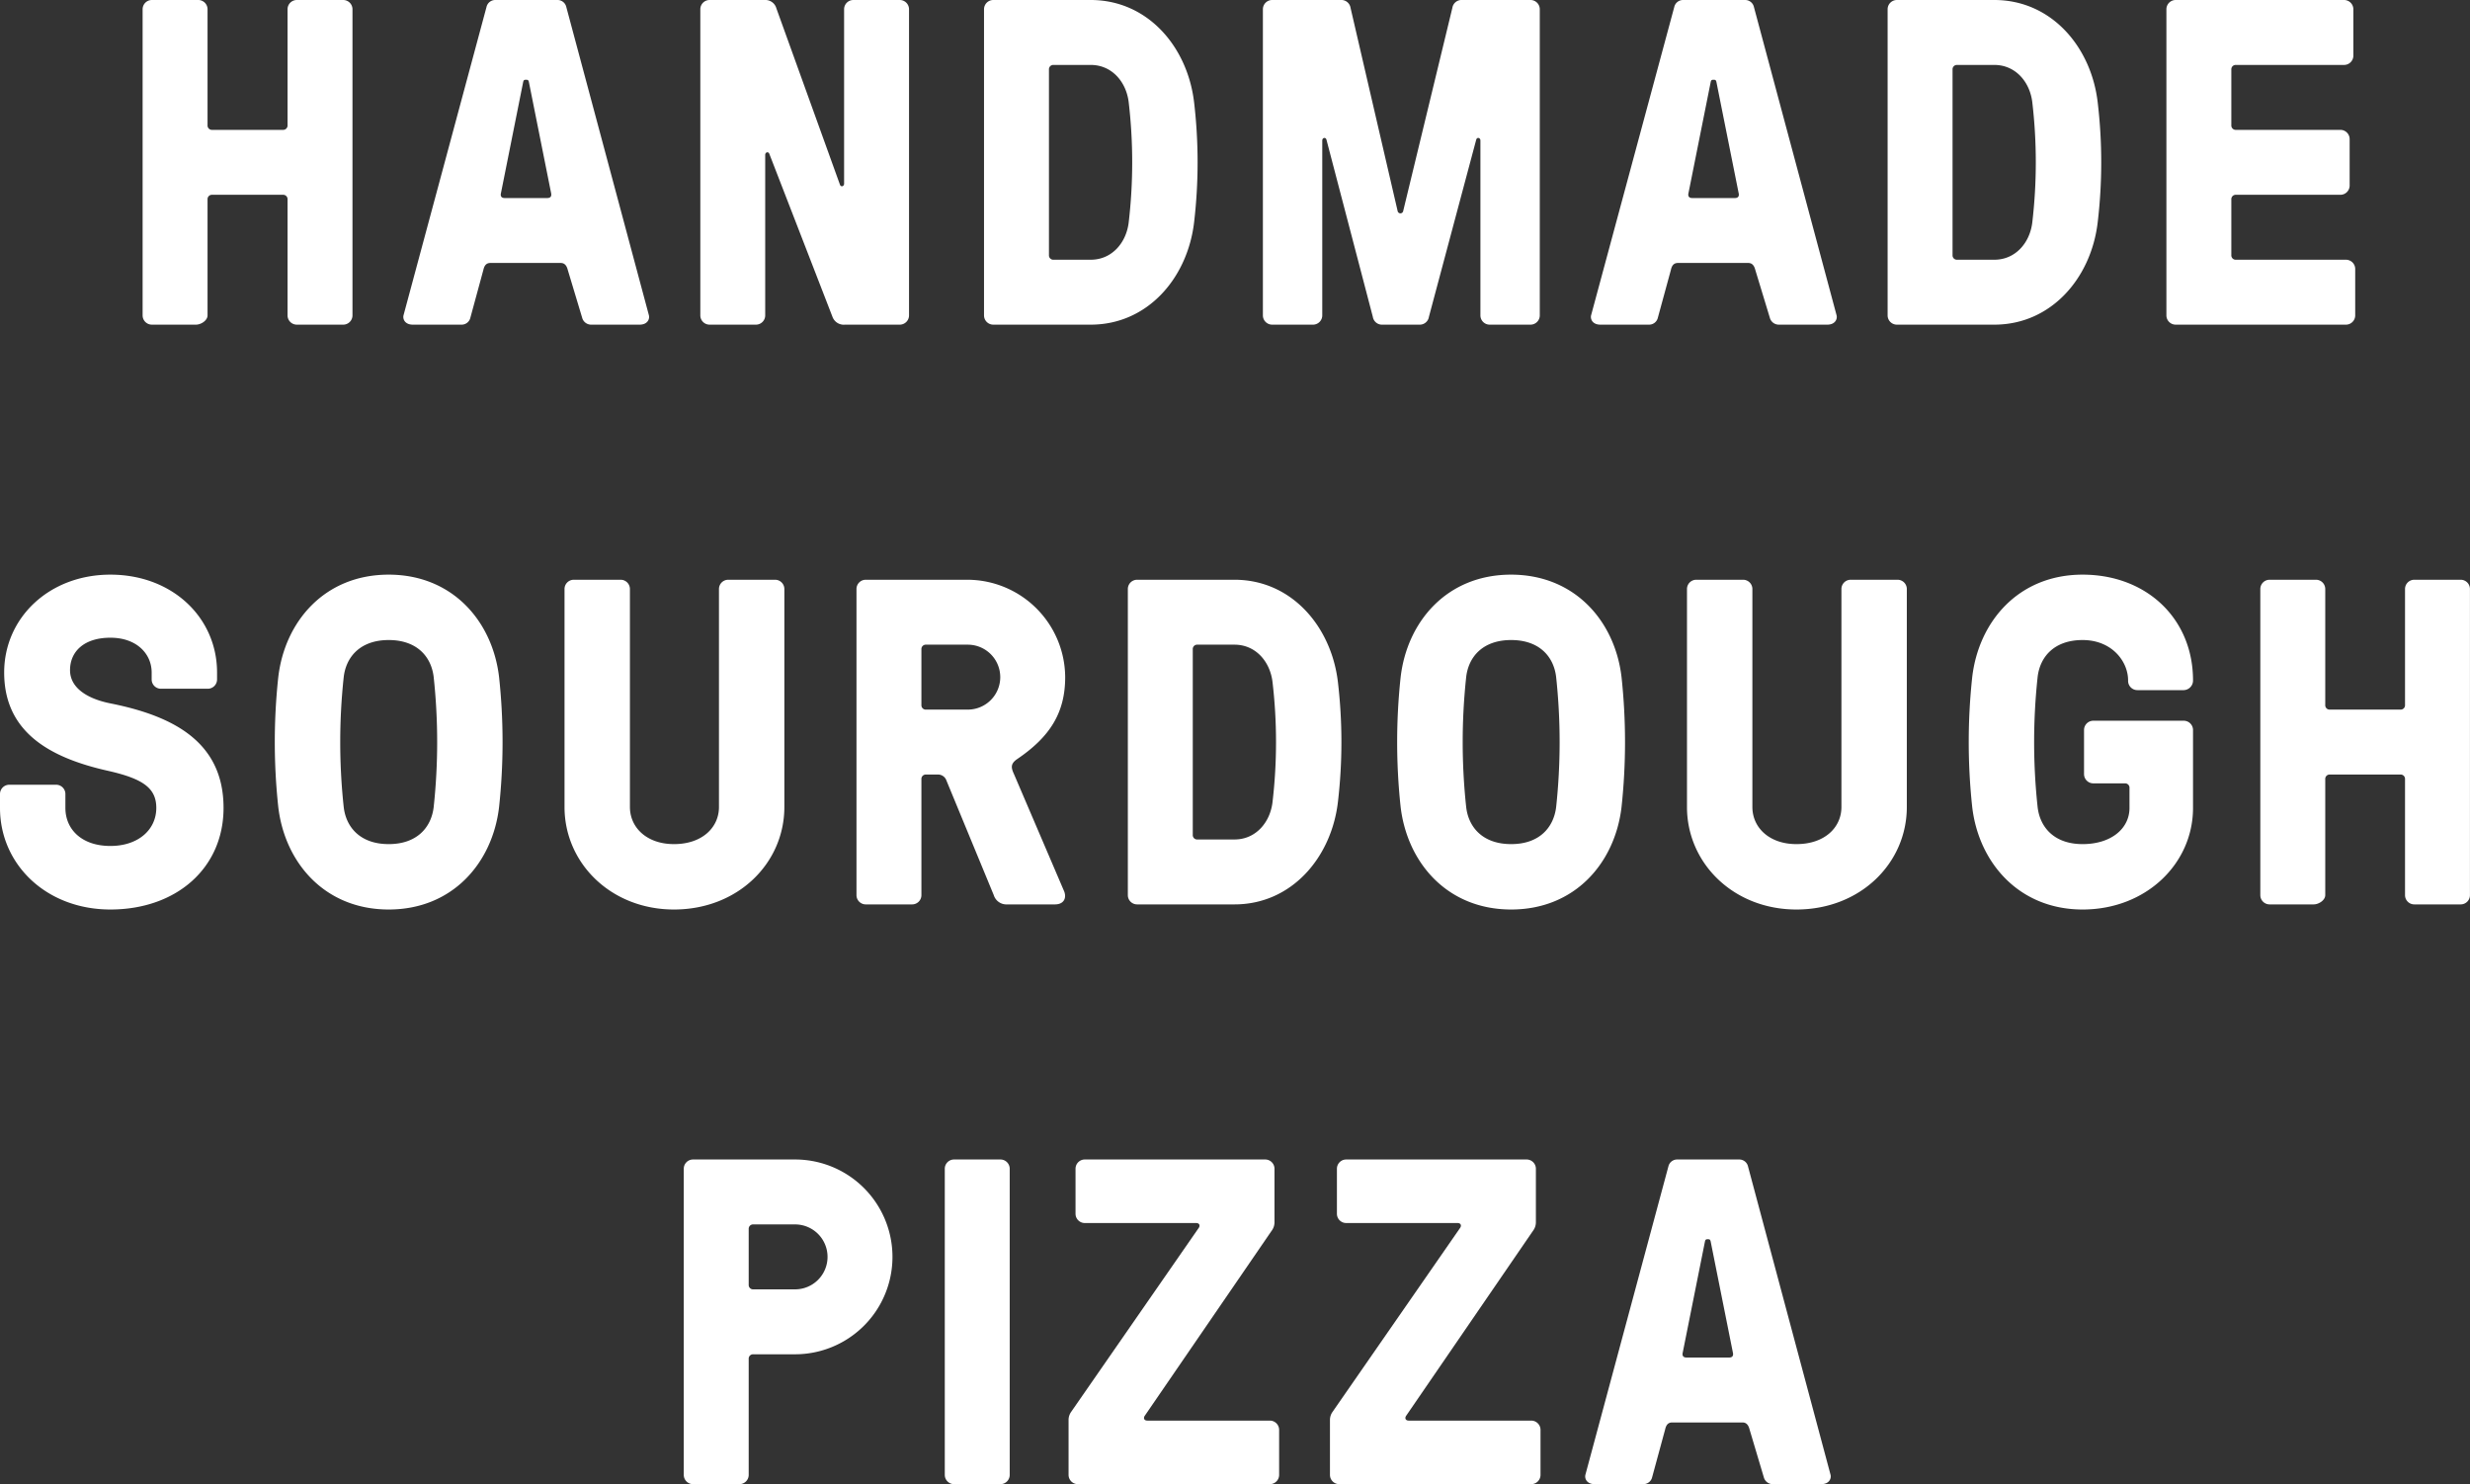 <?xml version="1.0" encoding="UTF-8"?> <svg xmlns="http://www.w3.org/2000/svg" viewBox="0 0 532.57 320"><rect x="0" y="0" width="532.57" height="320" fill="#333333" stroke="none"/><defs><style>.cls-1{fill:#fff;}</style></defs><g id="Layer_2" data-name="Layer 2"><g id="Layer_1-2" data-name="Layer 1"><path class="cls-1" d="M64,0H74a2,2,0,0,1,2,2V68a2,2,0,0,1-2,2H64a2,2,0,0,1-2-2V43a.94.94,0,0,0-1-1H45.75a.94.94,0,0,0-1,1V68c0,1.1-1.4,2-2.5,2h-9.5a2,2,0,0,1-2-2V2a2,2,0,0,1,2-2h10a2,2,0,0,1,2,2V27a.94.94,0,0,0,1,1H61a.94.94,0,0,0,1-1V2A2,2,0,0,1,64,0Z"></path><path class="cls-1" d="M122.42,58.2c-.2-.8-.6-1.5-1.5-1.5h-15.2c-.9,0-1.3.6-1.5,1.5l-2.8,10.3a1.93,1.93,0,0,1-1.9,1.5H89c-1.6,0-2.2-1.1-2-2l17.9-66.5a1.93,1.93,0,0,1,1.9-1.5h13.4a1.93,1.93,0,0,1,1.9,1.5L139.92,68c.2.9-.4,2-2,2h-10.5a2,2,0,0,1-1.9-1.5Zm-3.6-16.6-4.8-24c-.1-.3-.2-.4-.5-.4h-.2c-.3,0-.4.1-.5.4l-4.8,24c-.2.8.2,1.1.8,1.1H118C118.62,42.7,119,42.4,118.82,41.6Z"></path><path class="cls-1" d="M182.19,70a2.59,2.59,0,0,1-2.7-1.7l-13.6-35.1c-.2-.6-.9-.4-.9.2V68a2,2,0,0,1-2,2H153a2,2,0,0,1-2-2V2a2,2,0,0,1,2-2h11.9a2.46,2.46,0,0,1,2.5,1.8l13.7,38c.2.6.9.4.9-.2V2a2,2,0,0,1,2-2h10a2,2,0,0,1,2,2V68a2,2,0,0,1-2,2Z"></path><path class="cls-1" d="M235.17,0c12.3,0,20.9,10.1,22.3,22.1a111.32,111.32,0,0,1,0,25.8c-1.4,12-10,22.1-22.3,22.1h-21a2,2,0,0,1-2-2V2a2,2,0,0,1,2-2Zm-8,14a.94.94,0,0,0-1,1V55a.94.94,0,0,0,1,1h8c4.6,0,7.7-3.7,8.2-8.1a111.32,111.32,0,0,0,0-25.8c-.5-4.4-3.6-8.1-8.2-8.1Z"></path><path class="cls-1" d="M301.35,45.5a.61.61,0,0,0,1.2,0l10.6-43.8a2,2,0,0,1,2.1-1.7H330a2,2,0,0,1,2,2V68a2,2,0,0,1-2,2h-8.8a2,2,0,0,1-2-2V30.3c0-.6-.7-.8-.9-.2l-10.2,38.2A2,2,0,0,1,306,70h-7.9a2,2,0,0,1-2.1-1.7L286,30.1c-.2-.6-.9-.4-.9.2V68a2,2,0,0,1-2,2h-8.8a2,2,0,0,1-2-2V2a2,2,0,0,1,2-2h14.8a2,2,0,0,1,2.1,1.7Z"></path><path class="cls-1" d="M378.47,58.2c-.2-.8-.6-1.5-1.5-1.5h-15.2c-.9,0-1.31.6-1.5,1.5l-2.81,10.3a1.93,1.93,0,0,1-1.9,1.5h-10.5c-1.6,0-2.2-1.1-2-2L361,1.5A1.94,1.94,0,0,1,362.87,0h13.4a1.93,1.93,0,0,1,1.9,1.5L396,68c.2.9-.4,2-2,2h-10.5a2,2,0,0,1-1.9-1.5Zm-3.6-16.6-4.8-24c-.1-.3-.2-.4-.5-.4h-.2c-.3,0-.4.1-.5.4l-4.8,24c-.2.8.2,1.1.8,1.1h9.2C374.67,42.7,375.07,42.4,374.87,41.6Z"></path><path class="cls-1" d="M430,0c12.3,0,20.91,10.1,22.3,22.1a110.22,110.22,0,0,1,0,25.8c-1.39,12-10,22.1-22.3,22.1H409a2,2,0,0,1-2-2V2a2,2,0,0,1,2-2Zm-8,14a.94.94,0,0,0-1,1V55a.94.94,0,0,0,1,1h8c4.6,0,7.7-3.7,8.2-8.1a111.32,111.32,0,0,0,0-25.8c-.5-4.4-3.6-8.1-8.2-8.1Z"></path><path class="cls-1" d="M481.11,55a.94.94,0,0,0,1,1h23.71a2,2,0,0,1,2,2V68a2,2,0,0,1-2,2H469.11a2,2,0,0,1-2-2V2a2,2,0,0,1,2-2h36.31a2,2,0,0,1,2,2V12a2,2,0,0,1-2,2H482.11a.94.94,0,0,0-1,1V27a.94.94,0,0,0,1,1h22.51a2,2,0,0,1,2,2V40a2,2,0,0,1-2,2H482.11a.94.94,0,0,0-1,1Z"></path><path class="cls-1" d="M23.3,166.2C10.8,163.4.9,157.9.9,145c0-11.8,9.7-21.1,22.9-21.1,13.4,0,23,9.3,23,21.1v1.5a2,2,0,0,1-2,2H34.7a2,2,0,0,1-2-2V145c0-4-3.2-7.5-8.9-7.5s-8.7,3-8.7,7c0,3.8,3.7,6.2,8.9,7.2,13.9,2.8,24.2,8.6,24.2,22.5,0,13-10.2,21.9-24.4,21.9C10,196.1,0,186.4,0,174.2v-3a2,2,0,0,1,2-2H12.1a2,2,0,0,1,2,2v3c0,4.6,3.5,8.2,9.7,8.2,6,0,9.9-3.5,9.9-8.2C33.7,169.9,30.8,167.9,23.3,166.2Z"></path><path class="cls-1" d="M107.61,146a131,131,0,0,1,0,28c-1.4,12-10,22.1-23.8,22.1S61.41,186,60,174a131,131,0,0,1,0-28c1.4-12,10-22.1,23.8-22.1S106.21,134,107.61,146Zm-14.1,28a131,131,0,0,0,0-28c-.5-4.4-3.6-8-9.7-8s-9.2,3.6-9.7,8a131,131,0,0,0,0,28c.5,4.4,3.6,8,9.7,8S93,178.4,93.51,174Z"></path><path class="cls-1" d="M169.12,174c0,12.1-10,22.1-23.8,22.1-13.6,0-23.6-10-23.6-22.1V127a2,2,0,0,1,2-2h10.1a2,2,0,0,1,2,2v47c0,4.4,3.6,8,9.5,8,6.1,0,9.7-3.6,9.7-8V127a2,2,0,0,1,2-2h10.1a2,2,0,0,1,2,2Z"></path><path class="cls-1" d="M199.67,167a.94.94,0,0,0-1,1v25a2,2,0,0,1-2,2h-10a2,2,0,0,1-2-2V127a2,2,0,0,1,2-2h22a21.13,21.13,0,0,1,21,21c0,7.7-3.3,12.9-10.4,17.7-1.4,1-1.3,1.8-.6,3.3l10.7,25c.7,1.5.1,3-1.9,3h-10.3a2.86,2.86,0,0,1-2.9-2l-10.2-24.7a1.91,1.91,0,0,0-1.8-1.3Zm0-28a.94.94,0,0,0-1,1v12a.94.94,0,0,0,1,1h9a7,7,0,0,0,0-14Z"></path><path class="cls-1" d="M266.18,125c12.3,0,20.9,10.1,22.3,22.1a111.31,111.31,0,0,1,0,25.8c-1.4,12-10,22.1-22.3,22.1h-21a2,2,0,0,1-2-2V127a2,2,0,0,1,2-2Zm-8,14a.94.94,0,0,0-1,1v40a.94.94,0,0,0,1,1h8c4.6,0,7.7-3.7,8.2-8.1a111.31,111.31,0,0,0,0-25.8c-.5-4.4-3.6-8.1-8.2-8.1Z"></path><path class="cls-1" d="M349.63,146a131,131,0,0,1,0,28c-1.4,12-10,22.1-23.8,22.1S303.43,186,302,174a131,131,0,0,1,0-28c1.4-12,10-22.1,23.8-22.1S348.23,134,349.63,146Zm-14.1,28a131,131,0,0,0,0-28c-.5-4.4-3.6-8-9.7-8s-9.2,3.6-9.7,8a131,131,0,0,0,0,28c.5,4.4,3.6,8,9.7,8S335,178.4,335.53,174Z"></path><path class="cls-1" d="M411.14,174c0,12.1-10,22.1-23.8,22.1-13.6,0-23.6-10-23.6-22.1V127a2,2,0,0,1,2-2h10.1a2,2,0,0,1,2,2v47c0,4.4,3.6,8,9.5,8,6.1,0,9.7-3.6,9.7-8V127a2,2,0,0,1,2-2h10.1a2,2,0,0,1,2,2Z"></path><path class="cls-1" d="M459.15,169.9a.94.94,0,0,0-1-1h-6.8a2,2,0,0,1-2-2v-9.5a2,2,0,0,1,2-2h19.5a2,2,0,0,1,2,2v16.8c0,12-10.1,21.9-23.81,21.9s-22.4-10.1-23.8-22.1a131,131,0,0,1,0-28c1.4-12,10-22.1,23.8-22.1s23.81,9.5,23.81,22.8v.1a2.07,2.07,0,0,1-2,2h-10a2,2,0,0,1-2-2v-.1c0-4.1-3.5-8.7-9.81-8.7-6.1,0-9.2,3.6-9.7,8a131,131,0,0,0,0,28c.5,4.4,3.6,8,9.7,8s10.11-3.3,10.11-7.8Z"></path><path class="cls-1" d="M520.56,125h10a2,2,0,0,1,2,2v66a2,2,0,0,1-2,2h-10a2,2,0,0,1-2-2V168a.94.94,0,0,0-1-1h-15.2a.94.94,0,0,0-1,1v25c0,1.1-1.4,2-2.5,2h-9.5a2,2,0,0,1-2-2V127a2,2,0,0,1,2-2h10a2,2,0,0,1,2,2v25a.94.94,0,0,0,1,1h15.2a.94.94,0,0,0,1-1V127A2,2,0,0,1,520.56,125Z"></path><path class="cls-1" d="M171.43,250a21,21,0,1,1,0,42h-9a.94.94,0,0,0-1,1v25a2,2,0,0,1-2,2h-10a2,2,0,0,1-2-2V252a2,2,0,0,1,2-2Zm-9,14a.94.94,0,0,0-1,1v12a.94.94,0,0,0,1,1h9a7,7,0,1,0,0-14Z"></path><path class="cls-1" d="M217.71,318a2,2,0,0,1-2,2h-10a2,2,0,0,1-2-2V252a2,2,0,0,1,2-2h10a2,2,0,0,1,2,2Z"></path><path class="cls-1" d="M246.8,305.3c-.3.5-.1,1,.6,1h26.4a2,2,0,0,1,2,2V318a2,2,0,0,1-2,2H232.4a2,2,0,0,1-2-2V306.1a3,3,0,0,1,.5-1.6l27.6-39.8c.3-.5.1-1-.6-1h-24a2,2,0,0,1-2-2V252a2,2,0,0,1,2-2h38.9a2,2,0,0,1,2,2v11.6a3,3,0,0,1-.5,1.6Z"></path><path class="cls-1" d="M303.16,305.3c-.3.5-.1,1,.6,1h26.4a2,2,0,0,1,2,2V318a2,2,0,0,1-2,2h-41.4a2,2,0,0,1-2-2V306.1a3,3,0,0,1,.5-1.6l27.6-39.8c.3-.5.1-1-.6-1h-24a2,2,0,0,1-2-2V252a2,2,0,0,1,2-2h38.9a2,2,0,0,1,2,2v11.6a3,3,0,0,1-.5,1.6Z"></path><path class="cls-1" d="M377.23,308.2c-.2-.8-.6-1.5-1.5-1.5h-15.2c-.9,0-1.3.6-1.5,1.5l-2.8,10.3a1.93,1.93,0,0,1-1.9,1.5h-10.5c-1.6,0-2.2-1.1-2-2l17.9-66.5a1.93,1.93,0,0,1,1.9-1.5H375a1.93,1.93,0,0,1,1.9,1.5l17.8,66.5c.2.9-.4,2-2,2h-10.5a2,2,0,0,1-1.9-1.5Zm-3.6-16.6-4.8-24c-.1-.3-.2-.4-.5-.4h-.2c-.3,0-.4.1-.5.4l-4.8,24c-.2.8.2,1.1.8,1.1h9.2C373.43,292.7,373.83,292.4,373.63,291.6Z"></path></g></g></svg> 